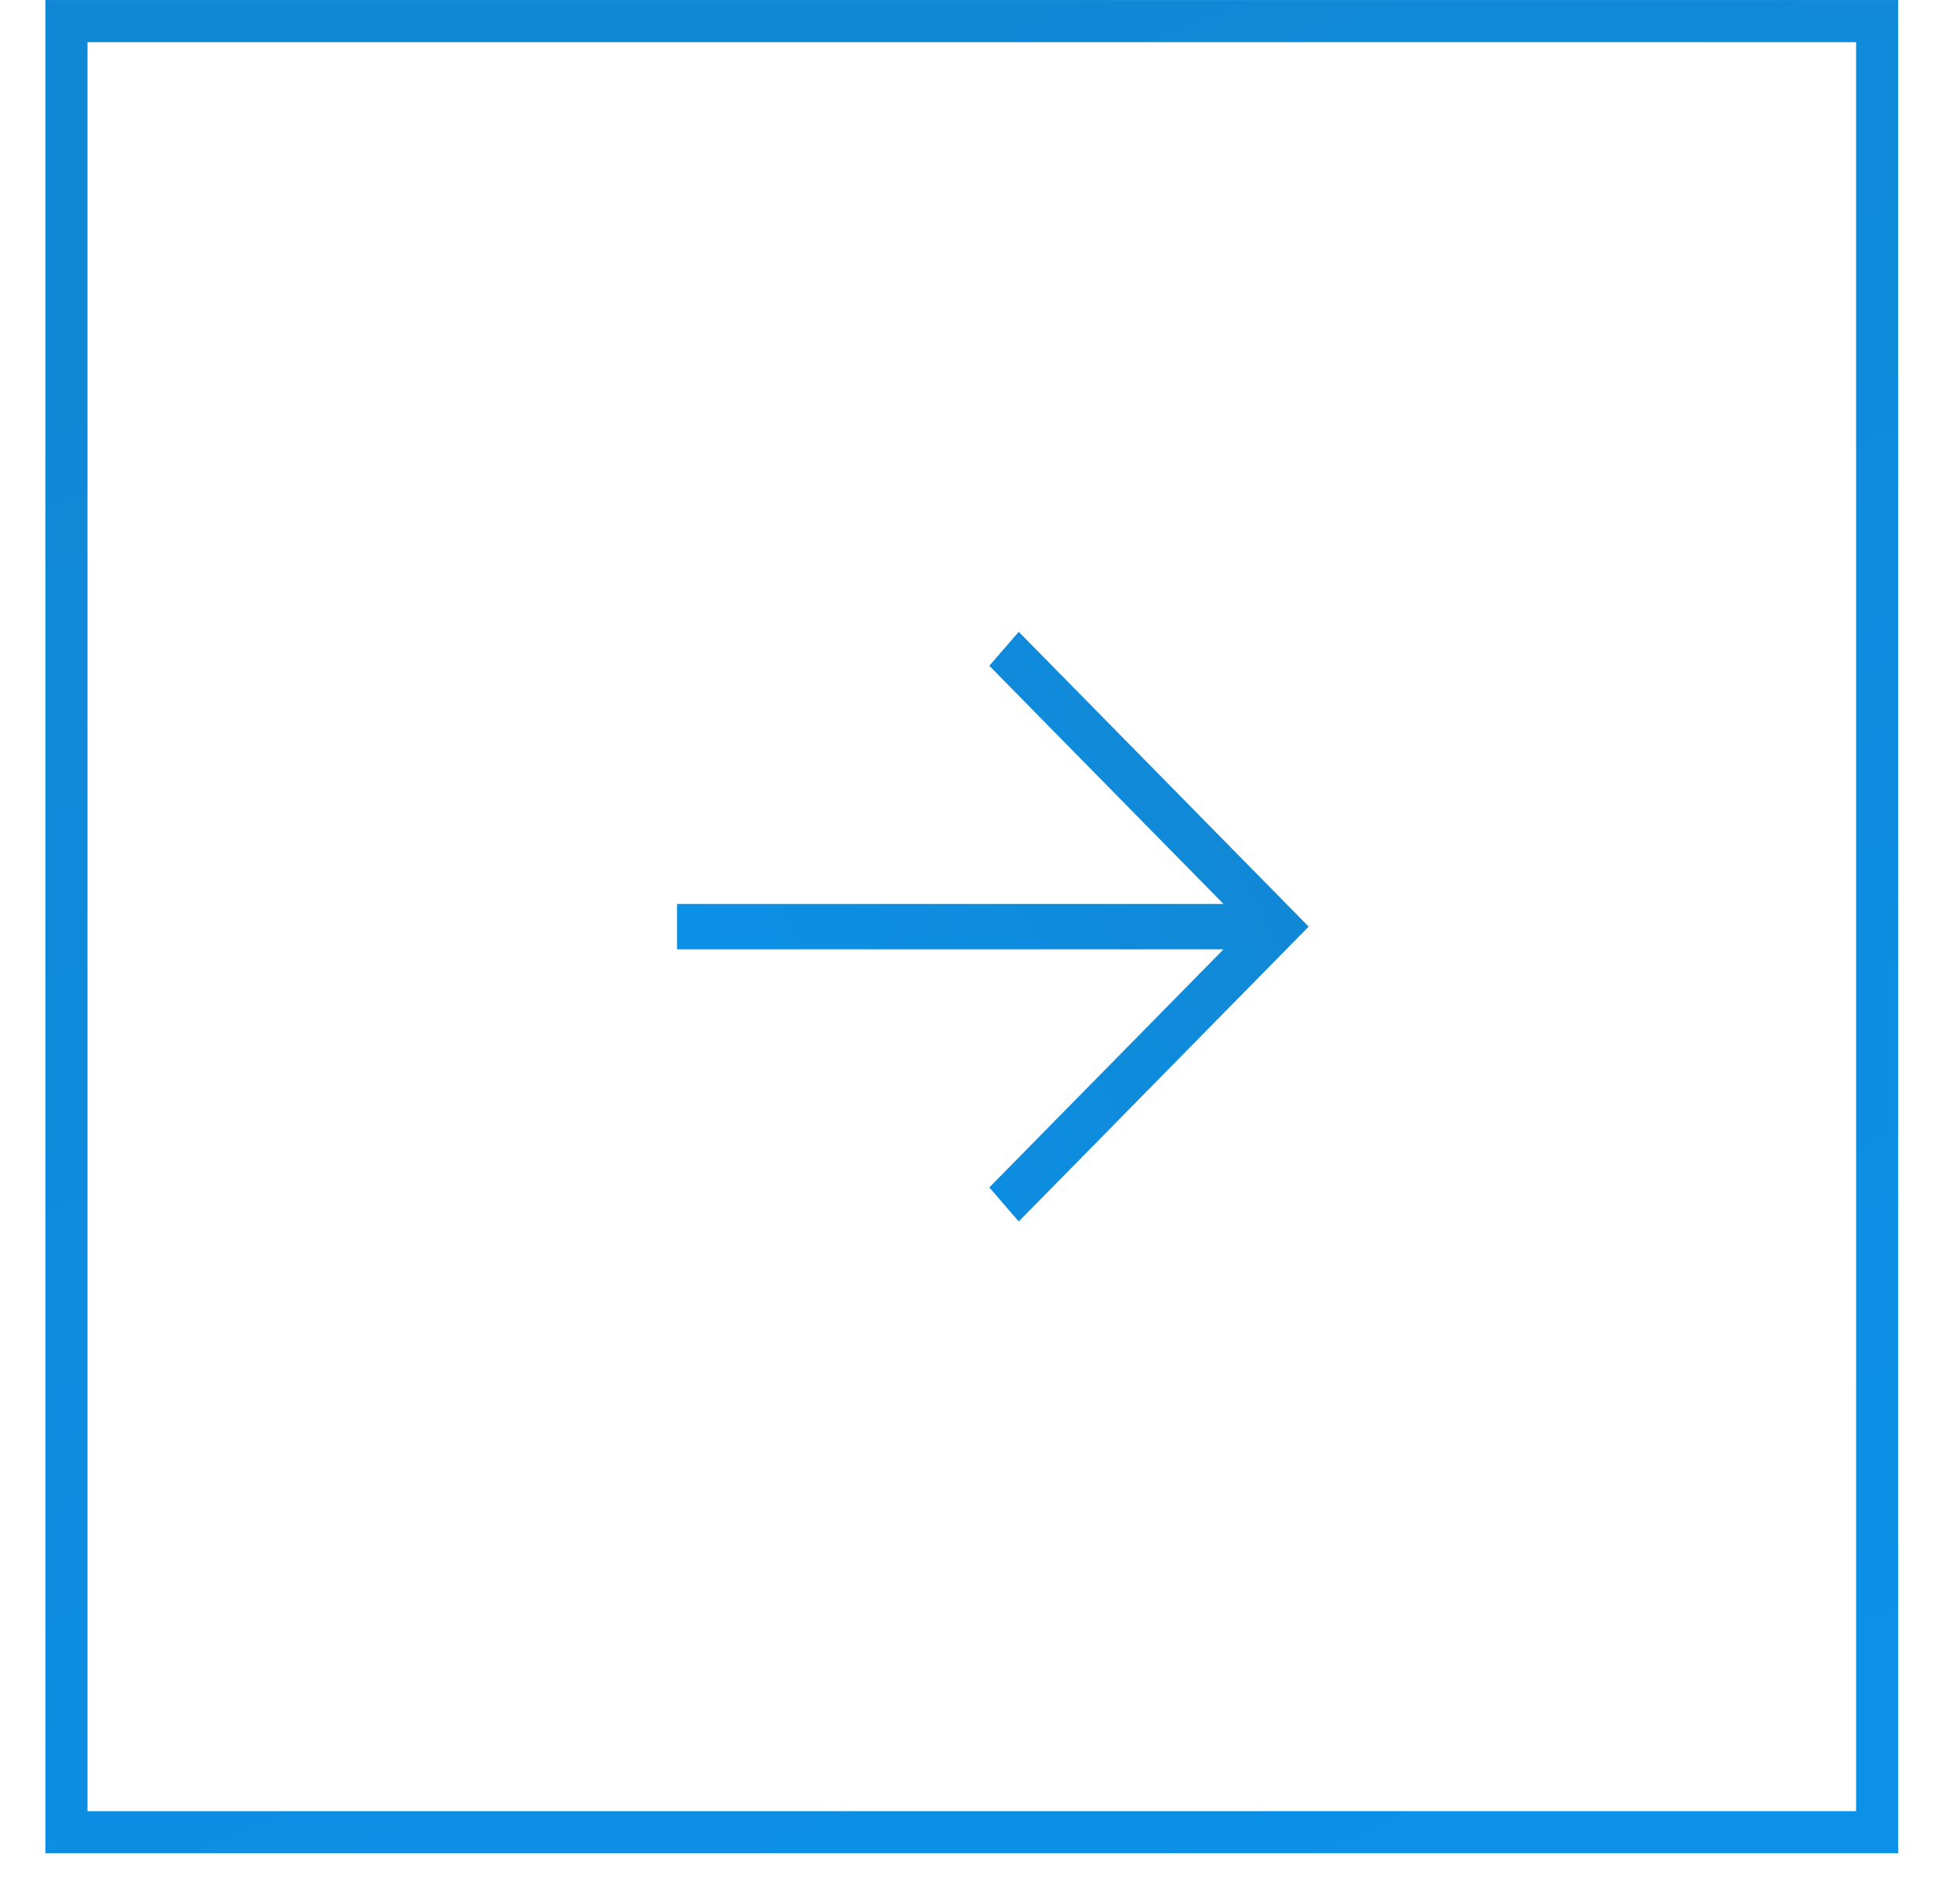 <?xml version="1.0" encoding="UTF-8"?> <svg xmlns="http://www.w3.org/2000/svg" width="29" height="28" viewBox="0 0 29 28" fill="none"><rect x="0.983" y="0.312" width="26.791" height="26.791" stroke="url(#paint0_linear_210_642)" stroke-width="0.623"></rect><g clip-path="url(#clip0_210_642)"><path d="M10.017 13.372L18.103 13.372L14.638 9.849L15.073 9.346L19.363 13.707L15.073 18.069L14.638 17.565L18.103 14.043L10.017 14.043L10.017 13.372Z" fill="url(#paint1_linear_210_642)"></path></g><defs><linearGradient id="paint0_linear_210_642" x1="14.379" y1="-0.005" x2="25.595" y2="26.502" gradientUnits="userSpaceOnUse"><stop stop-color="#1188D6"></stop><stop offset="1" stop-color="#0B91E8"></stop></linearGradient><linearGradient id="paint1_linear_210_642" x1="19.365" y1="13.707" x2="10.527" y2="17.714" gradientUnits="userSpaceOnUse"><stop stop-color="#1188D6"></stop><stop offset="1" stop-color="#0B91E8"></stop></linearGradient><clipPath id="clip0_210_642"><rect width="14.953" height="14.953" fill="white" transform="translate(6.902 6.23)"></rect></clipPath></defs></svg> 